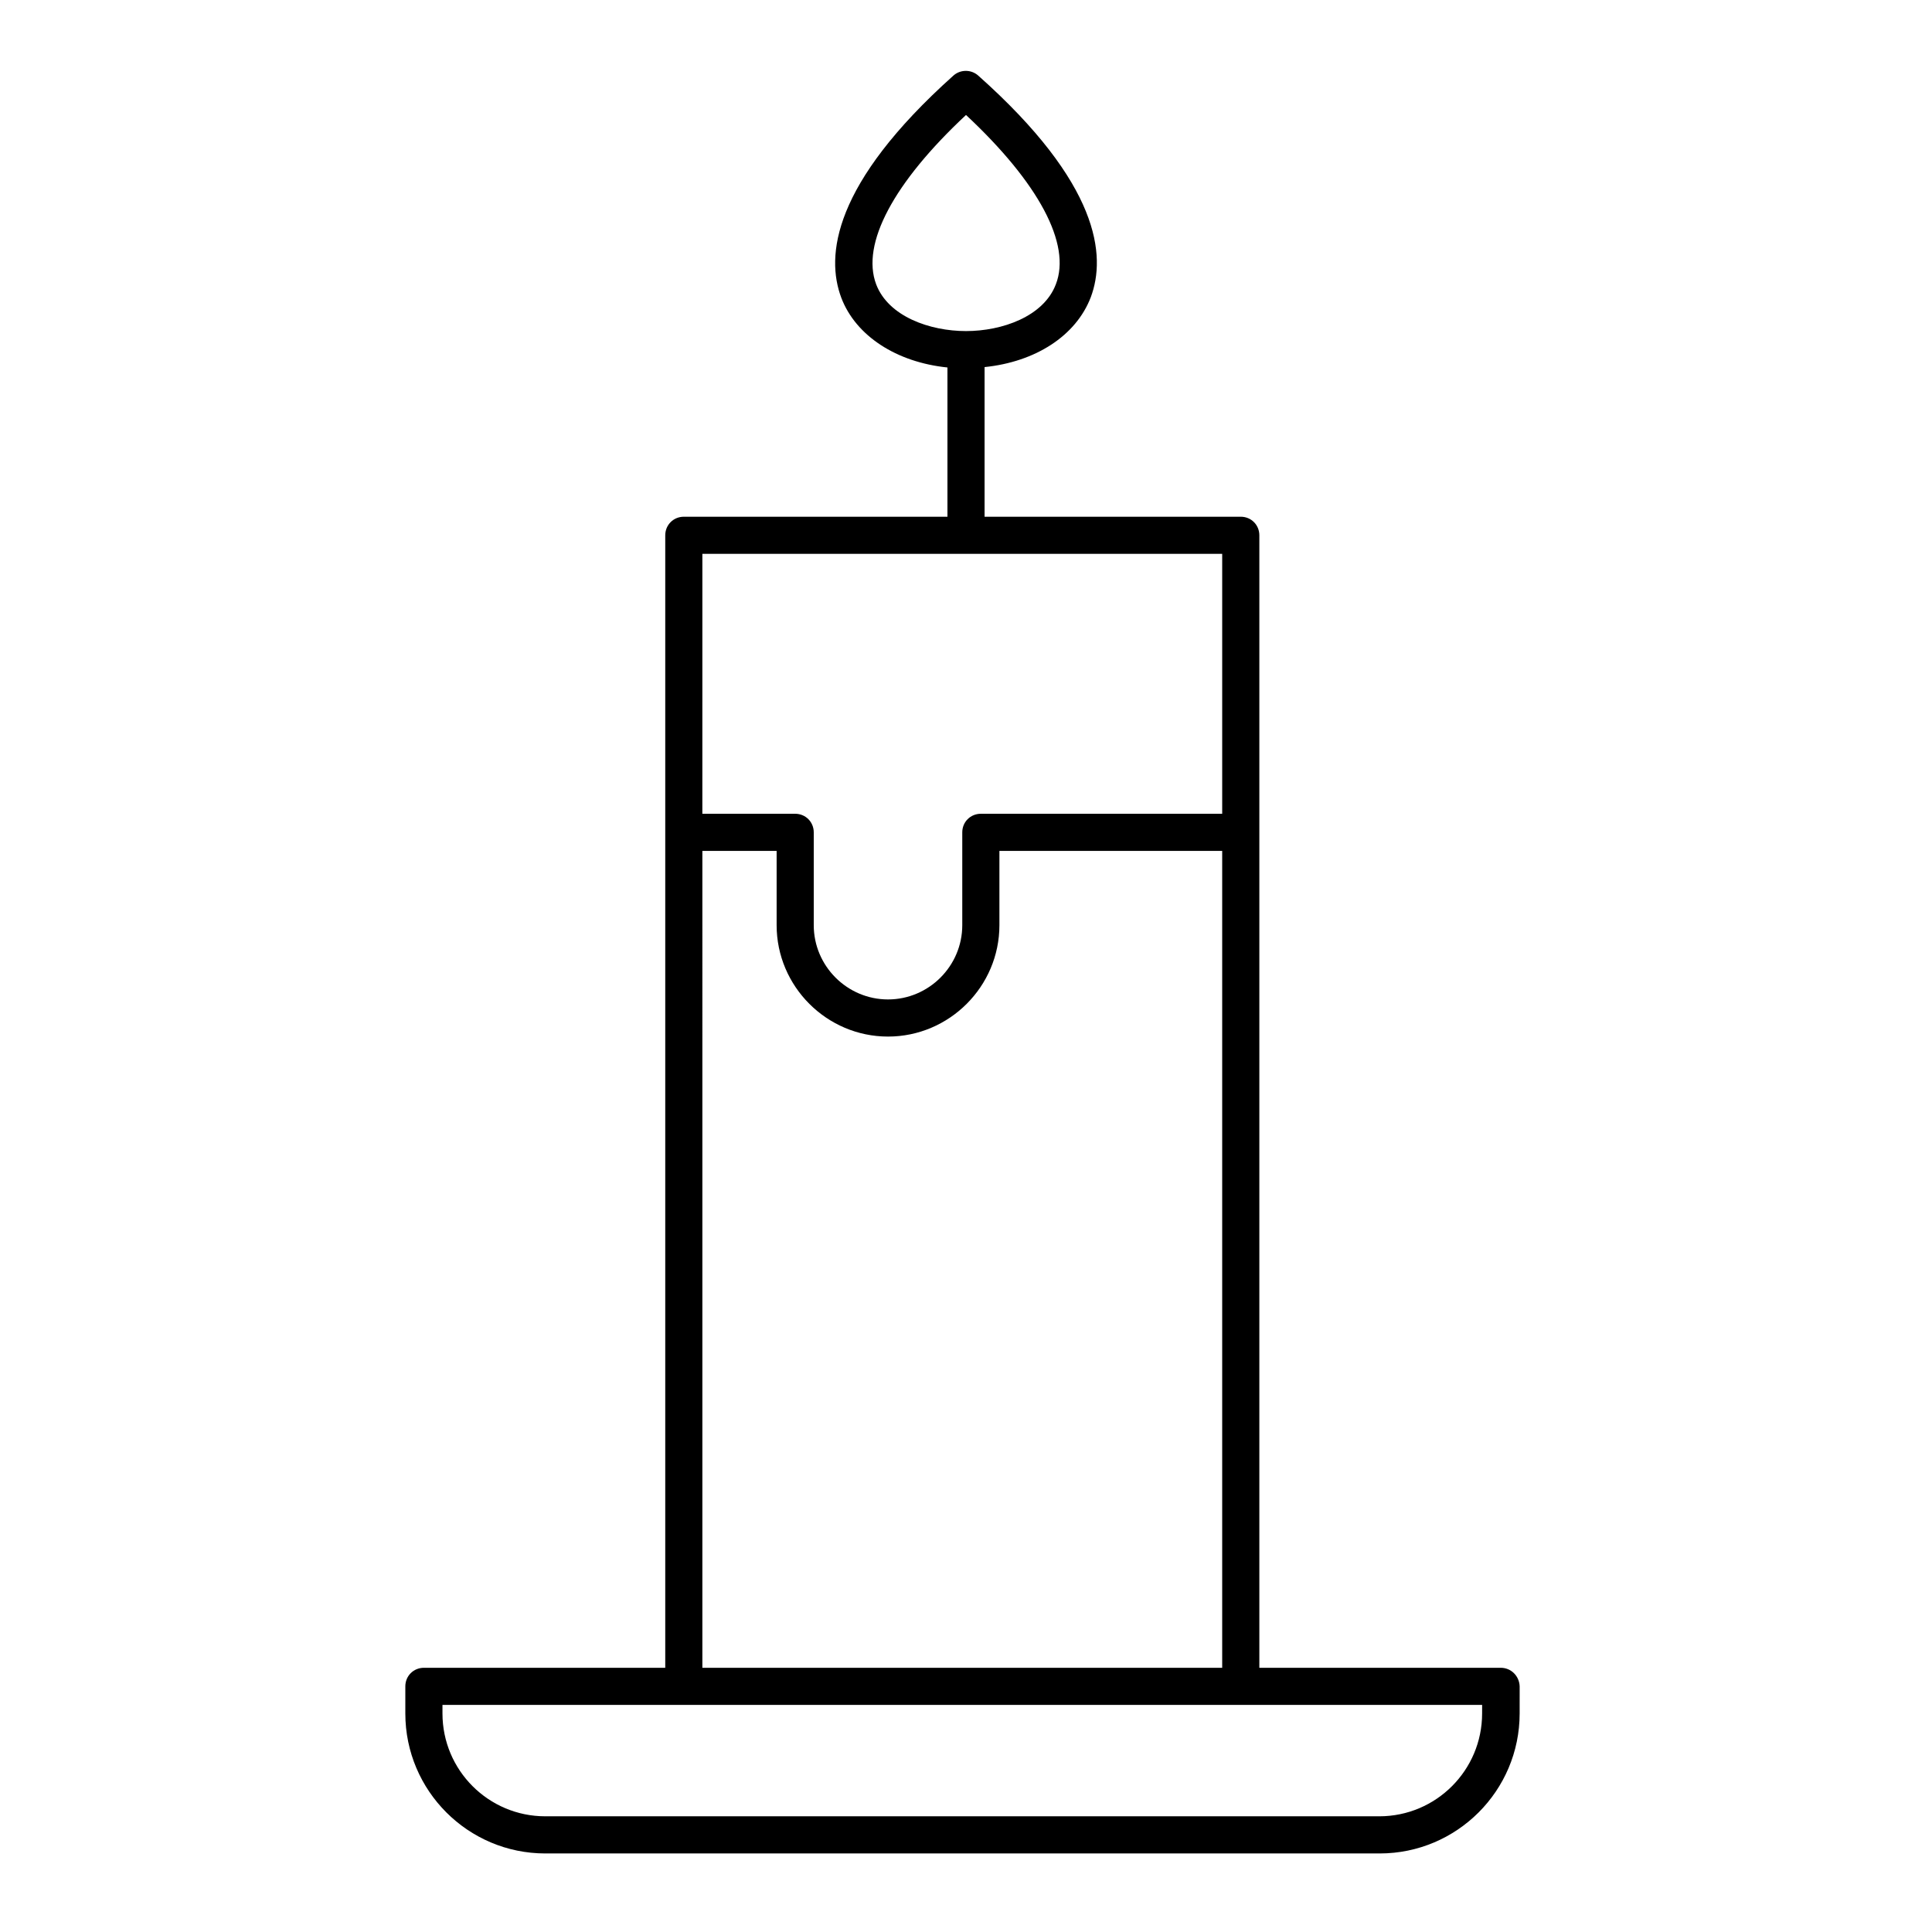 <?xml version="1.0" encoding="UTF-8"?>
<!-- Uploaded to: ICON Repo, www.svgrepo.com, Generator: ICON Repo Mixer Tools -->
<svg fill="#000000" width="800px" height="800px" version="1.1" viewBox="144 144 512 512" xmlns="http://www.w3.org/2000/svg">
 <path d="m541.7 585.98h-63.961v-300.12c0-2.754-2.164-4.922-4.922-4.922h-67.895v-39.656c13.48-1.379 24.207-8.266 28.141-18.5 4.133-11.02 2.363-30.109-29.816-58.746-1.871-1.672-4.723-1.672-6.594 0-32.074 28.734-33.844 47.824-29.711 58.848 3.836 10.137 14.66 17.121 28.141 18.5v39.555h-69.863c-2.754 0-4.922 2.164-4.922 4.922v300.12h-63.961c-2.754 0-4.922 2.164-4.922 4.922v7.184c0 20.469 16.629 37.098 37.098 37.098h221.11c20.469 0 37.098-16.629 37.098-37.098l0.004-7.188c-0.102-2.754-2.266-4.918-5.019-4.918zm-165.51-366.64c-4.035-10.727 4.625-26.961 23.812-44.871 19.285 18.008 27.945 34.242 23.812 44.871-3.25 8.559-14.27 12.398-23.812 12.398-9.547 0-20.566-3.84-23.812-12.398zm-46.055 71.438h137.76v68.879h-63.961c-2.754 0-4.922 2.164-4.922 4.922v24.602c0 10.824-8.855 19.68-19.68 19.68s-19.68-8.855-19.68-19.68v-24.602c0-2.754-2.164-4.922-4.922-4.922h-24.602zm0 78.723h19.68v19.68c0 16.234 13.285 29.52 29.52 29.52s29.52-13.285 29.52-29.52v-19.68h59.039v216.48h-137.76zm206.64 228.58c0 15.055-12.203 27.258-27.258 27.258h-221c-15.055 0-27.258-12.203-27.258-27.258v-2.262h275.52z"/>
</svg>